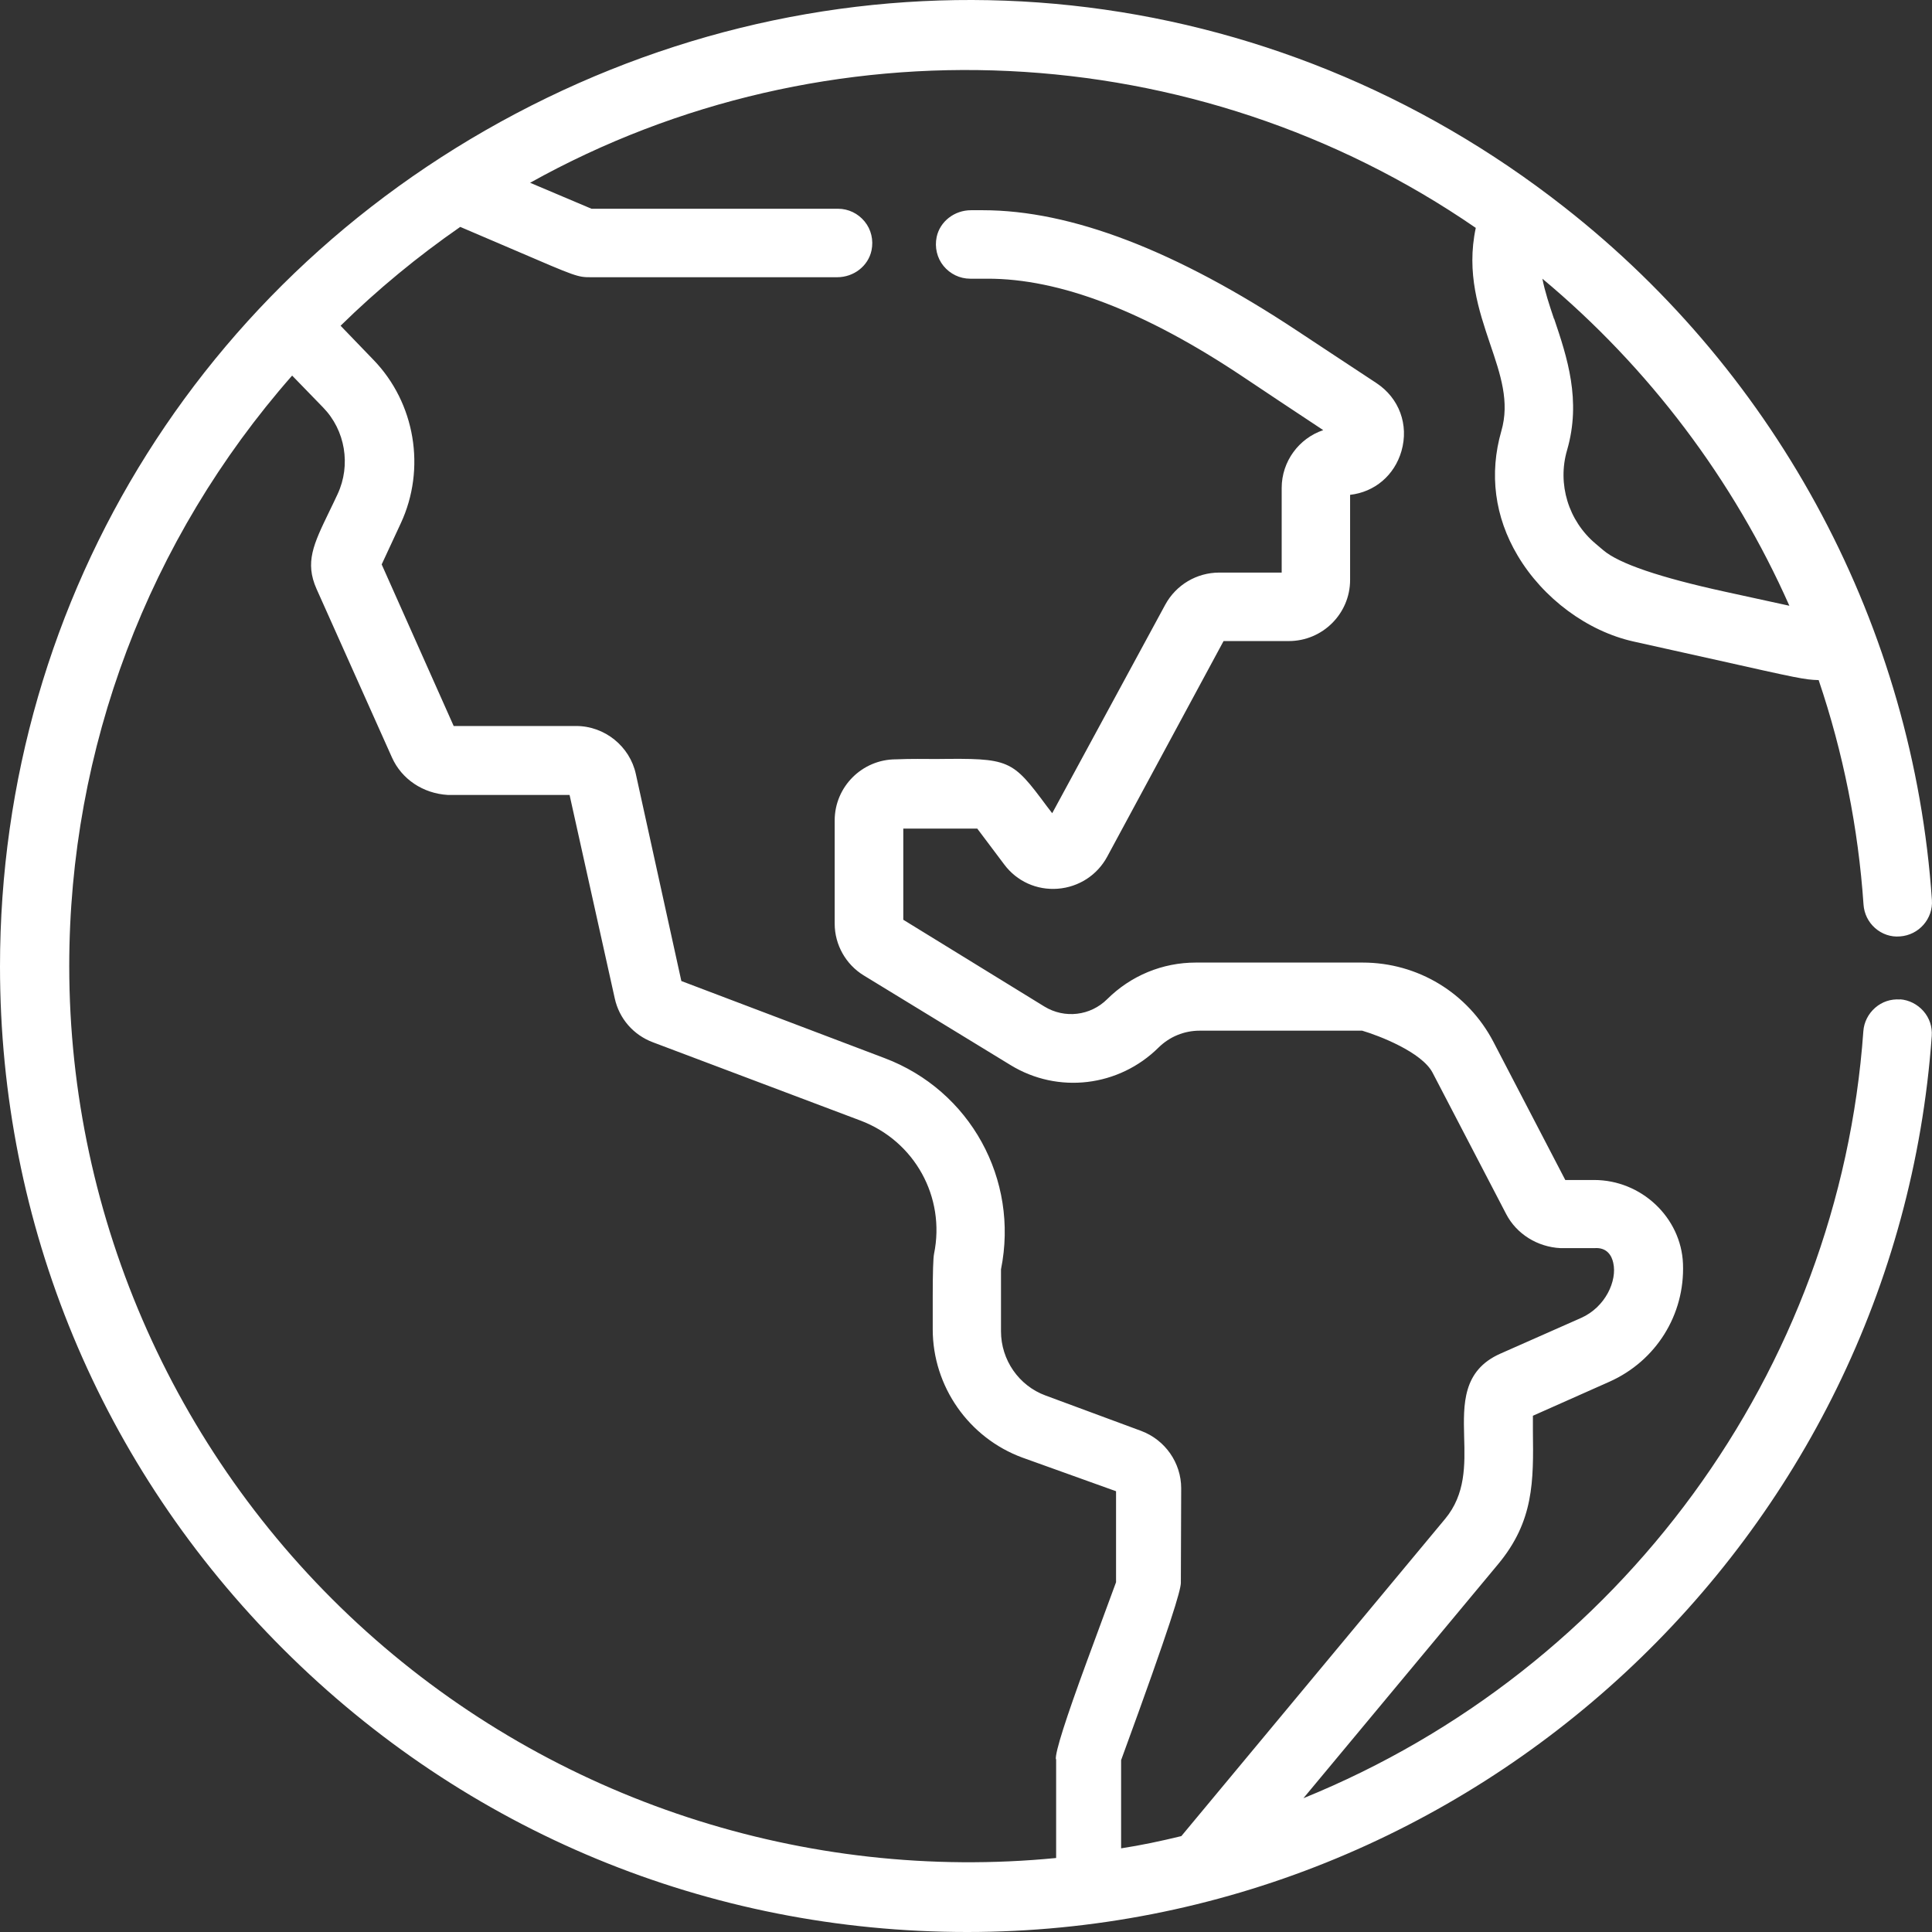<svg width="63" height="63" viewBox="0 0 63 63" fill="none" xmlns="http://www.w3.org/2000/svg">
<rect x="0" y="0" width="63" height="63" fill="#333333" stroke="none"/>
<path d="M61.957 32.592C61.658 32.57 61.37 32.666 61.145 32.863C60.921 33.06 60.782 33.332 60.761 33.63C59.971 44.706 52.841 54.439 42.503 58.637L48.854 51.003C50.018 49.602 50.007 48.307 49.986 46.672C49.986 46.507 49.986 46.336 49.986 46.166L52.478 45.058C53.999 44.381 54.944 42.873 54.88 41.211C54.821 39.704 53.524 38.478 51.982 38.478H51.042L48.7 33.977C47.867 32.379 46.234 31.388 44.435 31.388H38.997C37.903 31.388 36.878 31.814 36.104 32.581C35.56 33.124 34.717 33.226 34.055 32.821L29.455 29.992V27.019H31.867L32.748 28.191C33.158 28.74 33.809 29.033 34.493 28.98C35.176 28.927 35.779 28.538 36.104 27.936L39.899 20.904H42.028C43.128 20.904 44.025 20.009 44.025 18.911V16.136C44.825 16.045 45.471 15.502 45.7 14.708C45.946 13.85 45.626 12.982 44.884 12.492C43.918 11.858 43.069 11.293 42.317 10.798C38.349 8.169 34.927 6.855 32.048 6.855H31.664C31.12 6.855 30.65 7.223 30.543 7.729C30.474 8.065 30.554 8.411 30.767 8.672C30.981 8.933 31.296 9.088 31.637 9.088H32.187C34.55 9.08 37.336 10.149 40.545 12.295C41.287 12.79 42.146 13.365 43.149 14.026C42.359 14.292 41.794 15.043 41.794 15.912V18.671H39.76C39.024 18.671 38.351 19.071 37.999 19.715L34.311 26.518L34.14 26.295C32.993 24.75 32.929 24.723 30.533 24.75C30.159 24.75 29.716 24.739 29.214 24.761C28.115 24.761 27.218 25.655 27.218 26.753V30.12C27.218 30.807 27.581 31.452 28.168 31.809L32.956 34.733C34.498 35.676 36.483 35.442 37.78 34.158C38.138 33.806 38.613 33.609 39.12 33.609H44.419C44.964 33.769 46.362 34.307 46.714 34.978L49.116 39.592C49.452 40.236 50.13 40.663 50.888 40.7H51.992C52.409 40.668 52.558 40.956 52.606 41.179C52.74 41.765 52.35 42.623 51.56 42.975L48.924 44.141C47.686 44.69 47.718 45.793 47.744 46.858C47.771 47.775 47.792 48.723 47.125 49.527L38.522 59.873C37.844 60.038 37.215 60.171 36.558 60.272V57.396C38.218 52.862 38.49 51.882 38.506 51.626L38.517 48.531C38.517 47.7 37.994 46.954 37.215 46.661L34.092 45.505C33.222 45.185 32.641 44.344 32.641 43.411V41.392C33.233 38.457 31.637 35.559 28.846 34.504L22.218 31.99L20.734 25.24C20.537 24.334 19.715 23.674 18.791 23.674H14.794L12.446 18.405L13.07 17.062C13.897 15.283 13.54 13.142 12.179 11.735L11.106 10.622C12.312 9.439 13.625 8.358 15.008 7.399C15.733 7.708 16.315 7.958 16.79 8.161C18.797 9.024 18.834 9.04 19.266 9.04H27.299C27.843 9.04 28.312 8.672 28.419 8.166C28.489 7.83 28.409 7.484 28.195 7.223C27.982 6.962 27.667 6.807 27.325 6.807H19.288L17.286 5.96C26.946 0.574 38.986 1.139 48.123 7.431C47.808 8.906 48.225 10.126 48.588 11.208C48.934 12.225 49.233 13.104 48.956 14.058C48.556 15.448 48.737 16.855 49.489 18.117C50.317 19.513 51.763 20.584 53.268 20.919L55.974 21.521C58.616 22.113 58.85 22.166 59.304 22.177C60.105 24.542 60.596 27.003 60.767 29.497C60.788 29.795 60.921 30.067 61.145 30.264C61.37 30.461 61.658 30.562 61.957 30.535C62.57 30.493 63.04 29.96 62.997 29.347C62.394 20.483 58.023 12.252 51.016 6.76C41.473 -0.736 28.761 -2.105 17.836 3.19C6.837 8.523 0 19.375 0 31.516C0 39.927 3.282 47.833 9.238 53.778C15.194 59.724 23.114 63 31.536 63C48.011 63 61.823 50.166 62.992 33.78C63.013 33.481 62.917 33.194 62.72 32.97C62.522 32.746 62.25 32.608 61.957 32.586V32.592ZM34.439 57.364V60.587C26.258 61.386 18.071 58.706 11.955 53.208C5.791 47.668 2.258 39.757 2.258 31.5C2.258 24.409 4.835 17.585 9.526 12.247L10.535 13.286C11.261 14.031 11.448 15.166 11.01 16.109C10.914 16.317 10.823 16.503 10.738 16.679C10.22 17.75 9.937 18.336 10.322 19.204L12.782 24.702C13.097 25.405 13.791 25.874 14.602 25.922H18.573L20.046 32.554C20.19 33.215 20.654 33.748 21.289 33.987L28.056 36.539C29.823 37.205 30.837 39.032 30.458 40.886C30.43 41.021 30.415 41.49 30.415 42.293V43.347C30.415 45.207 31.589 46.885 33.335 47.529L36.393 48.627V51.594L35.448 54.157C34.751 56.053 34.411 57.122 34.429 57.364H34.439ZM50.674 10.398C50.52 9.94 50.375 9.498 50.295 9.088C53.764 11.98 56.534 15.656 58.349 19.753C57.527 19.572 56.839 19.422 56.251 19.295C54.117 18.829 52.793 18.378 52.281 17.942L52.03 17.729C51.144 16.983 50.776 15.784 51.101 14.676C51.571 13.056 51.101 11.645 50.68 10.398H50.674Z" fill="white"/>
</svg>
